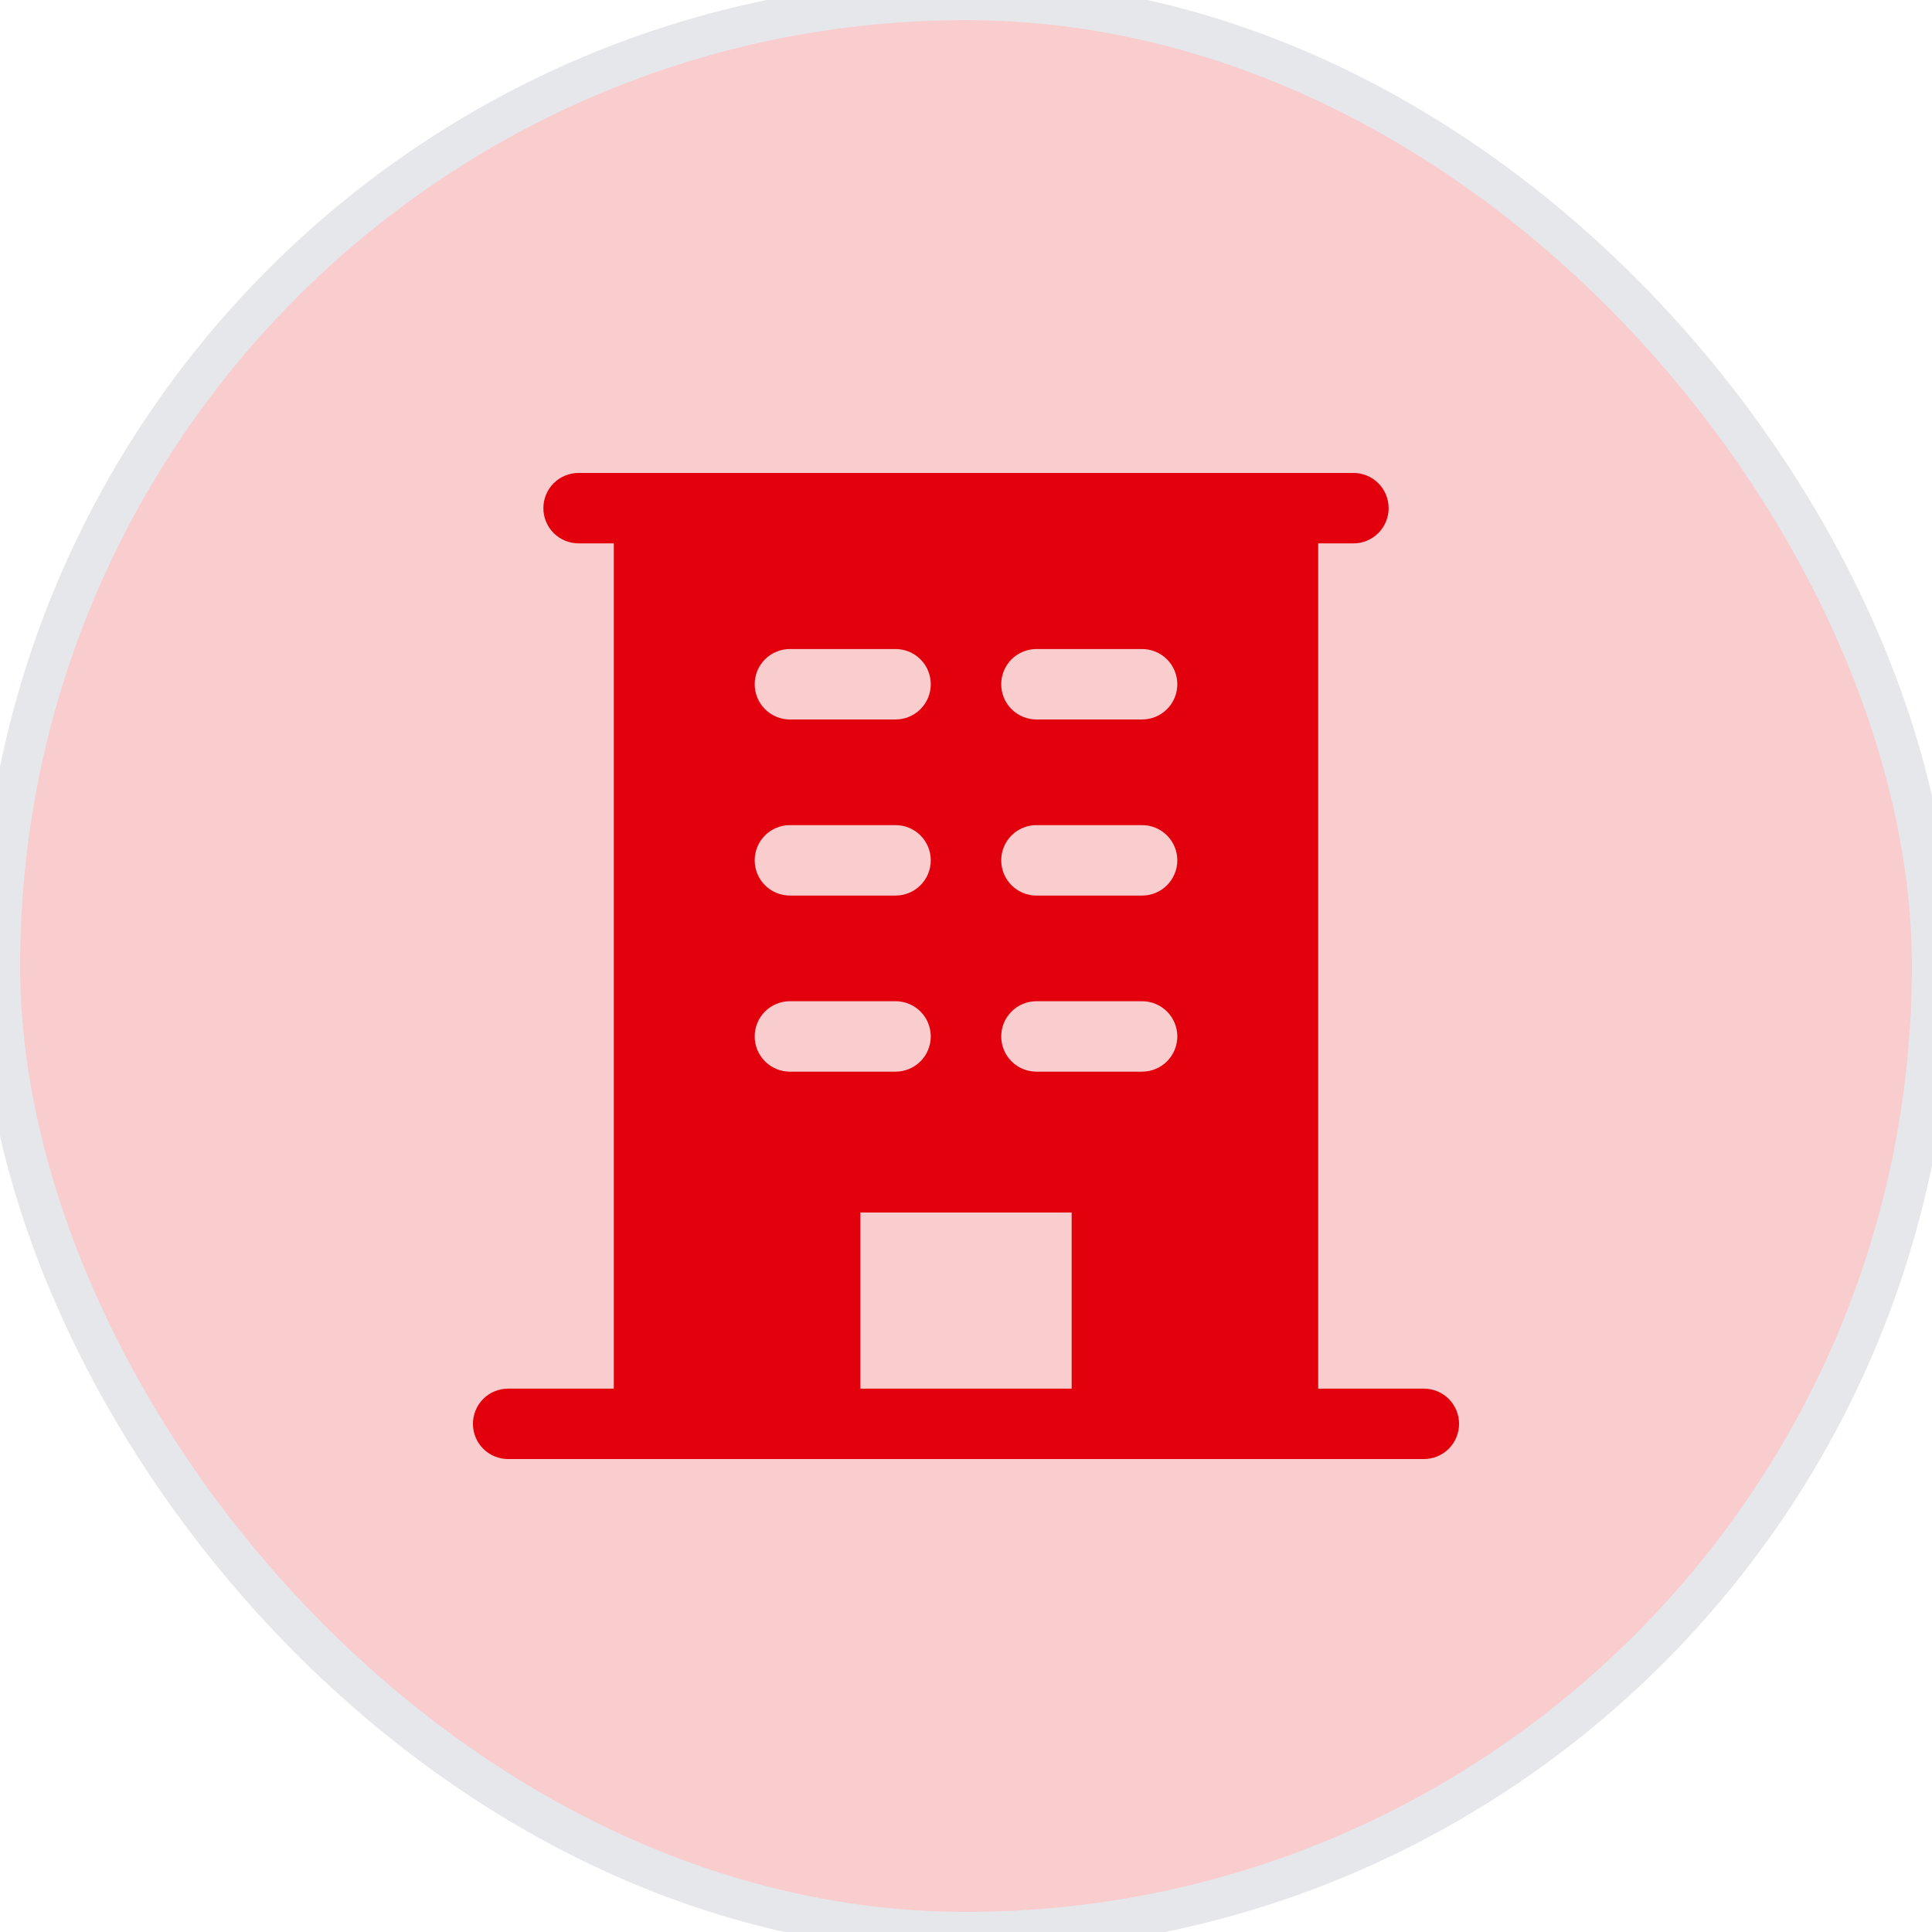 <svg width="48" height="48" viewBox="0 0 48 48" fill="none" xmlns="http://www.w3.org/2000/svg">
<rect width="48" height="48" rx="24" fill="#E1000B" fill-opacity="0.2"/>
<rect width="48" height="48" rx="24" stroke="#E5E7EB"/>
<path d="M35.375 34.5H32.75V13.5H33.625C33.857 13.5 34.08 13.408 34.244 13.244C34.408 13.08 34.5 12.857 34.5 12.625C34.5 12.393 34.408 12.17 34.244 12.006C34.08 11.842 33.857 11.75 33.625 11.75H14.375C14.143 11.75 13.92 11.842 13.756 12.006C13.592 12.17 13.5 12.393 13.5 12.625C13.5 12.857 13.592 13.08 13.756 13.244C13.92 13.408 14.143 13.5 14.375 13.5H15.25V34.5H12.625C12.393 34.5 12.17 34.592 12.006 34.756C11.842 34.92 11.75 35.143 11.75 35.375C11.75 35.607 11.842 35.83 12.006 35.994C12.17 36.158 12.393 36.25 12.625 36.25H35.375C35.607 36.25 35.83 36.158 35.994 35.994C36.158 35.83 36.25 35.607 36.25 35.375C36.25 35.143 36.158 34.92 35.994 34.756C35.83 34.592 35.607 34.5 35.375 34.5ZM19.625 16.125H22.25C22.482 16.125 22.705 16.217 22.869 16.381C23.033 16.545 23.125 16.768 23.125 17C23.125 17.232 23.033 17.455 22.869 17.619C22.705 17.783 22.482 17.875 22.25 17.875H19.625C19.393 17.875 19.17 17.783 19.006 17.619C18.842 17.455 18.75 17.232 18.75 17C18.75 16.768 18.842 16.545 19.006 16.381C19.17 16.217 19.393 16.125 19.625 16.125ZM19.625 20.5H22.25C22.482 20.5 22.705 20.592 22.869 20.756C23.033 20.92 23.125 21.143 23.125 21.375C23.125 21.607 23.033 21.83 22.869 21.994C22.705 22.158 22.482 22.25 22.25 22.25H19.625C19.393 22.25 19.17 22.158 19.006 21.994C18.842 21.83 18.75 21.607 18.75 21.375C18.75 21.143 18.842 20.92 19.006 20.756C19.17 20.592 19.393 20.5 19.625 20.5ZM18.75 25.75C18.75 25.518 18.842 25.295 19.006 25.131C19.17 24.967 19.393 24.875 19.625 24.875H22.25C22.482 24.875 22.705 24.967 22.869 25.131C23.033 25.295 23.125 25.518 23.125 25.75C23.125 25.982 23.033 26.205 22.869 26.369C22.705 26.533 22.482 26.625 22.25 26.625H19.625C19.393 26.625 19.17 26.533 19.006 26.369C18.842 26.205 18.75 25.982 18.75 25.75ZM26.625 34.5H21.375V30.125H26.625V34.5ZM28.375 26.625H25.75C25.518 26.625 25.295 26.533 25.131 26.369C24.967 26.205 24.875 25.982 24.875 25.75C24.875 25.518 24.967 25.295 25.131 25.131C25.295 24.967 25.518 24.875 25.75 24.875H28.375C28.607 24.875 28.83 24.967 28.994 25.131C29.158 25.295 29.25 25.518 29.25 25.75C29.25 25.982 29.158 26.205 28.994 26.369C28.83 26.533 28.607 26.625 28.375 26.625ZM28.375 22.25H25.75C25.518 22.25 25.295 22.158 25.131 21.994C24.967 21.83 24.875 21.607 24.875 21.375C24.875 21.143 24.967 20.92 25.131 20.756C25.295 20.592 25.518 20.5 25.75 20.5H28.375C28.607 20.5 28.83 20.592 28.994 20.756C29.158 20.92 29.25 21.143 29.25 21.375C29.25 21.607 29.158 21.83 28.994 21.994C28.83 22.158 28.607 22.25 28.375 22.25ZM28.375 17.875H25.75C25.518 17.875 25.295 17.783 25.131 17.619C24.967 17.455 24.875 17.232 24.875 17C24.875 16.768 24.967 16.545 25.131 16.381C25.295 16.217 25.518 16.125 25.75 16.125H28.375C28.607 16.125 28.83 16.217 28.994 16.381C29.158 16.545 29.25 16.768 29.25 17C29.25 17.232 29.158 17.455 28.994 17.619C28.83 17.783 28.607 17.875 28.375 17.875Z" fill="#E1000B"/>
</svg>
